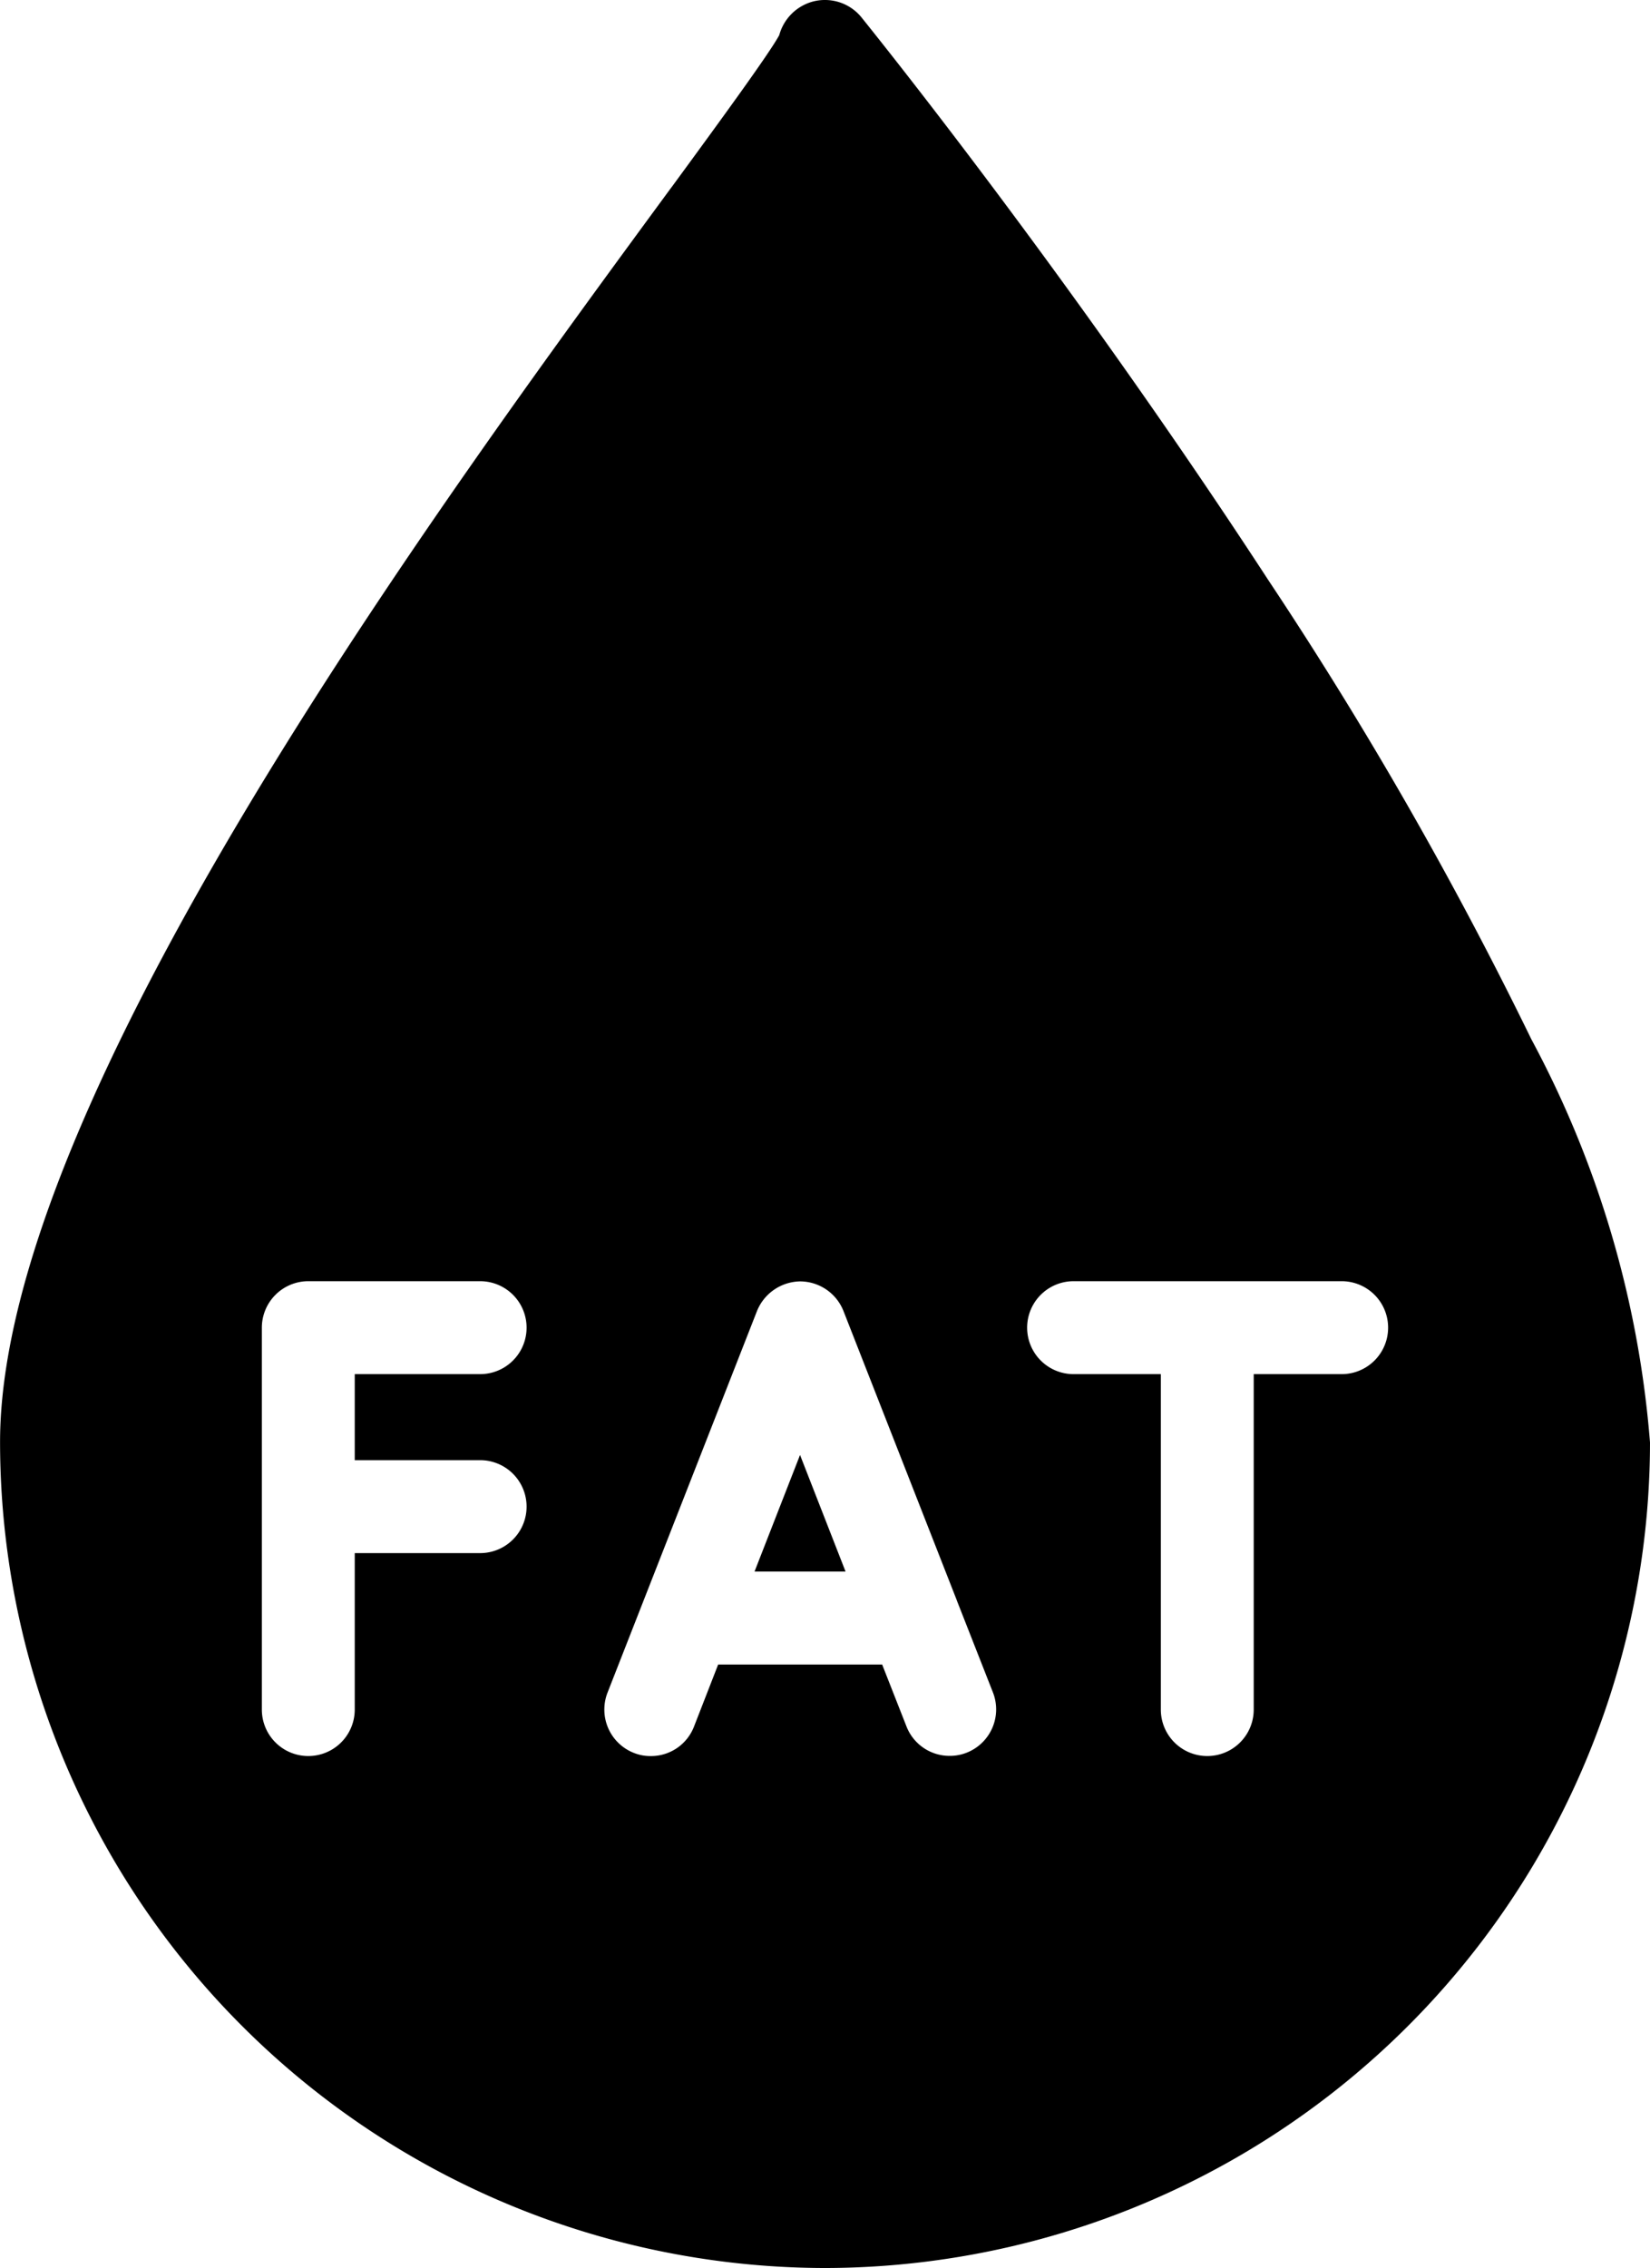 <svg xmlns="http://www.w3.org/2000/svg" width="25.382" height="34.875" viewBox="0 0 25.382 34.875">
  <g id="blood-drop" transform="translate(-6.533 0.001)">
    <path id="Subtraction_3" data-name="Subtraction 3" d="M12803.225,15099.874a12.708,12.708,0,0,1-12.691-12.7c0-5.237,6.711-14.37,10.315-19.277l.017-.022c.773-1.055,1.5-2.052,1.654-2.335a.735.735,0,0,1,.462-.5.71.71,0,0,1,.24-.041.722.722,0,0,1,.567.272c.328.408,3.3,4.116,6.249,8.64a61,61,0,0,1,4.052,7.069,15.7,15.7,0,0,1,1.825,6.2A12.708,12.708,0,0,1,12803.225,15099.874Zm3.823-15.174a.714.714,0,1,0,0,1.429h1.342v5.158a.714.714,0,0,0,1.429,0v-5.158h1.353a.714.714,0,0,0,0-1.429Zm-5.469,5.894h2.524l.375.954a.711.711,0,0,0,.667.451.7.7,0,0,0,.258-.049.715.715,0,0,0,.405-.925l-.55-1.4-.011-.03-1.739-4.437a.72.72,0,0,0-.667-.455.728.728,0,0,0-.663.455l-2.3,5.87a.716.716,0,0,0,.405.925.681.681,0,0,0,.258.049.709.709,0,0,0,.667-.451l.371-.953Zm-6.306-5.894a.715.715,0,0,0-.712.717v5.87a.714.714,0,0,0,1.429,0v-2.406h1.929a.714.714,0,1,0,0-1.429h-1.929v-1.323h1.929a.714.714,0,1,0,0-1.429Zm8.272,4.465h-1.405l.7-1.793.7,1.792Z" transform="translate(-12784 -15065)"/>
  </g>
</svg>
